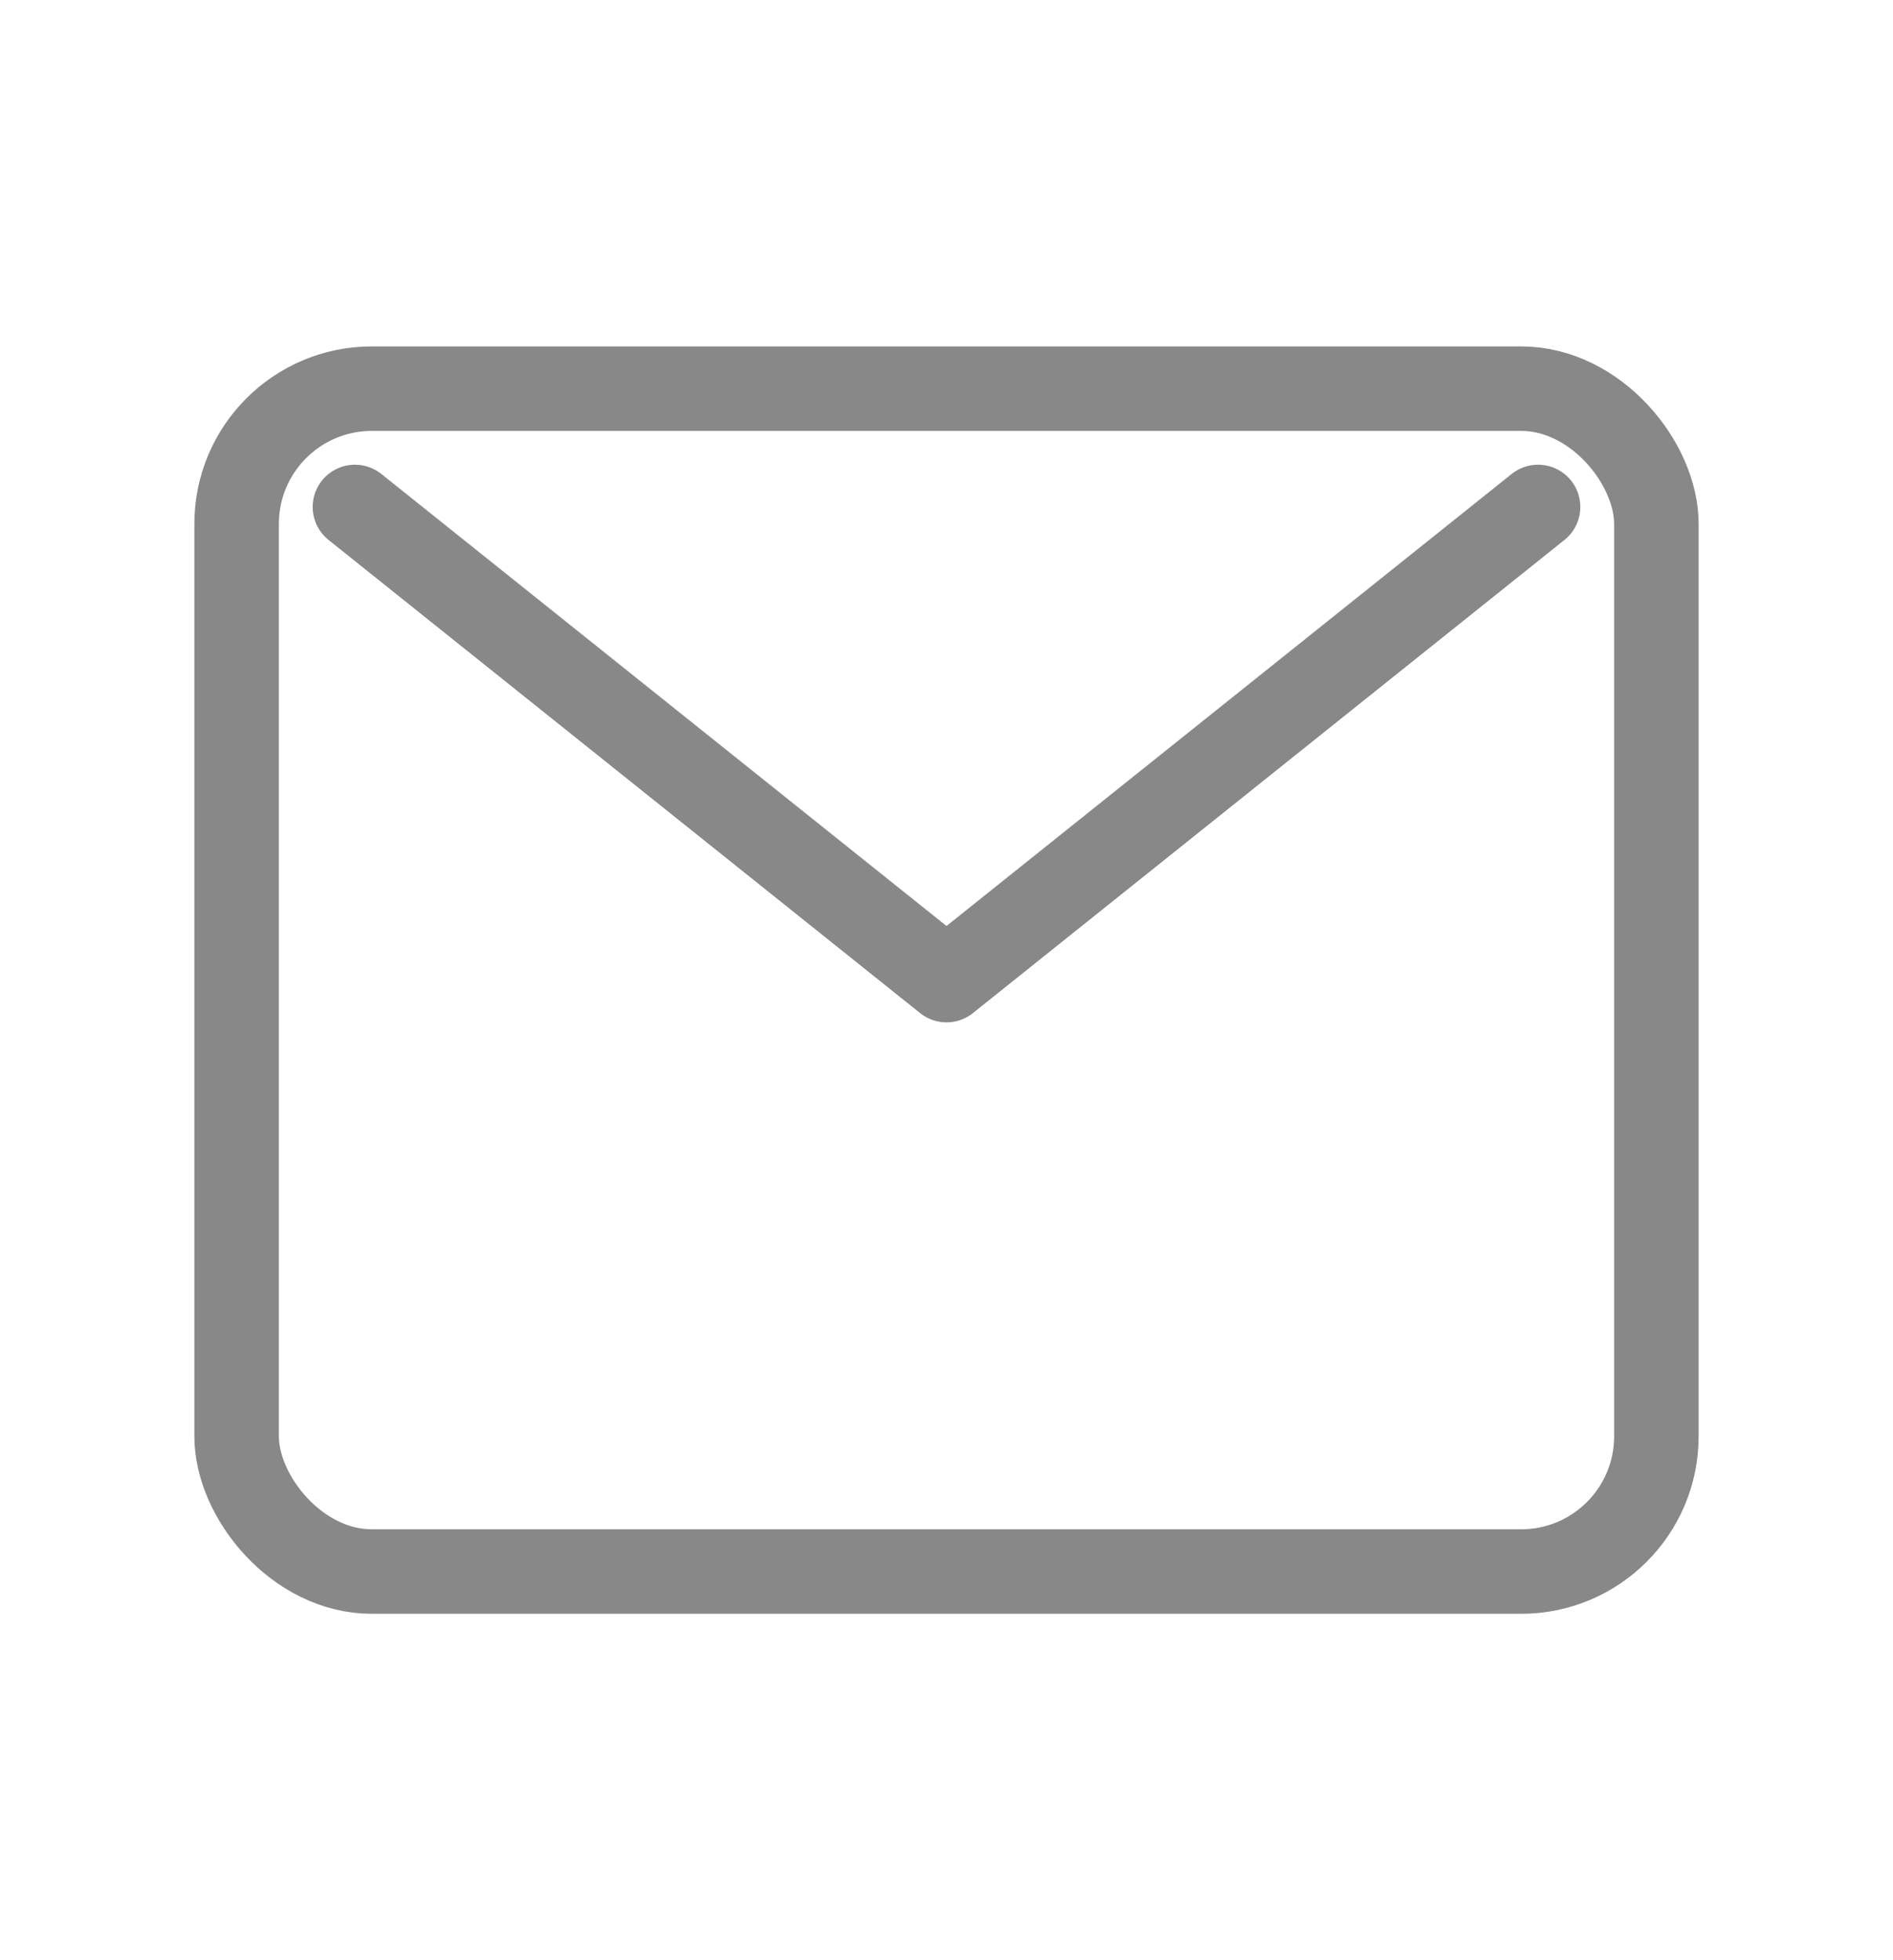 <svg width="28" height="29" viewBox="0 0 28 29" fill="none" xmlns="http://www.w3.org/2000/svg">
<rect x="3.5" y="5.75" width="21" height="17.5" rx="2" stroke="#888888" stroke-width="1.25" stroke-linecap="round" stroke-linejoin="round"/>
<path d="M5.25 7.5L14 14.5L22.75 7.5" stroke="#888888" stroke-width="1.25" stroke-linecap="round" stroke-linejoin="round"/>
</svg>
